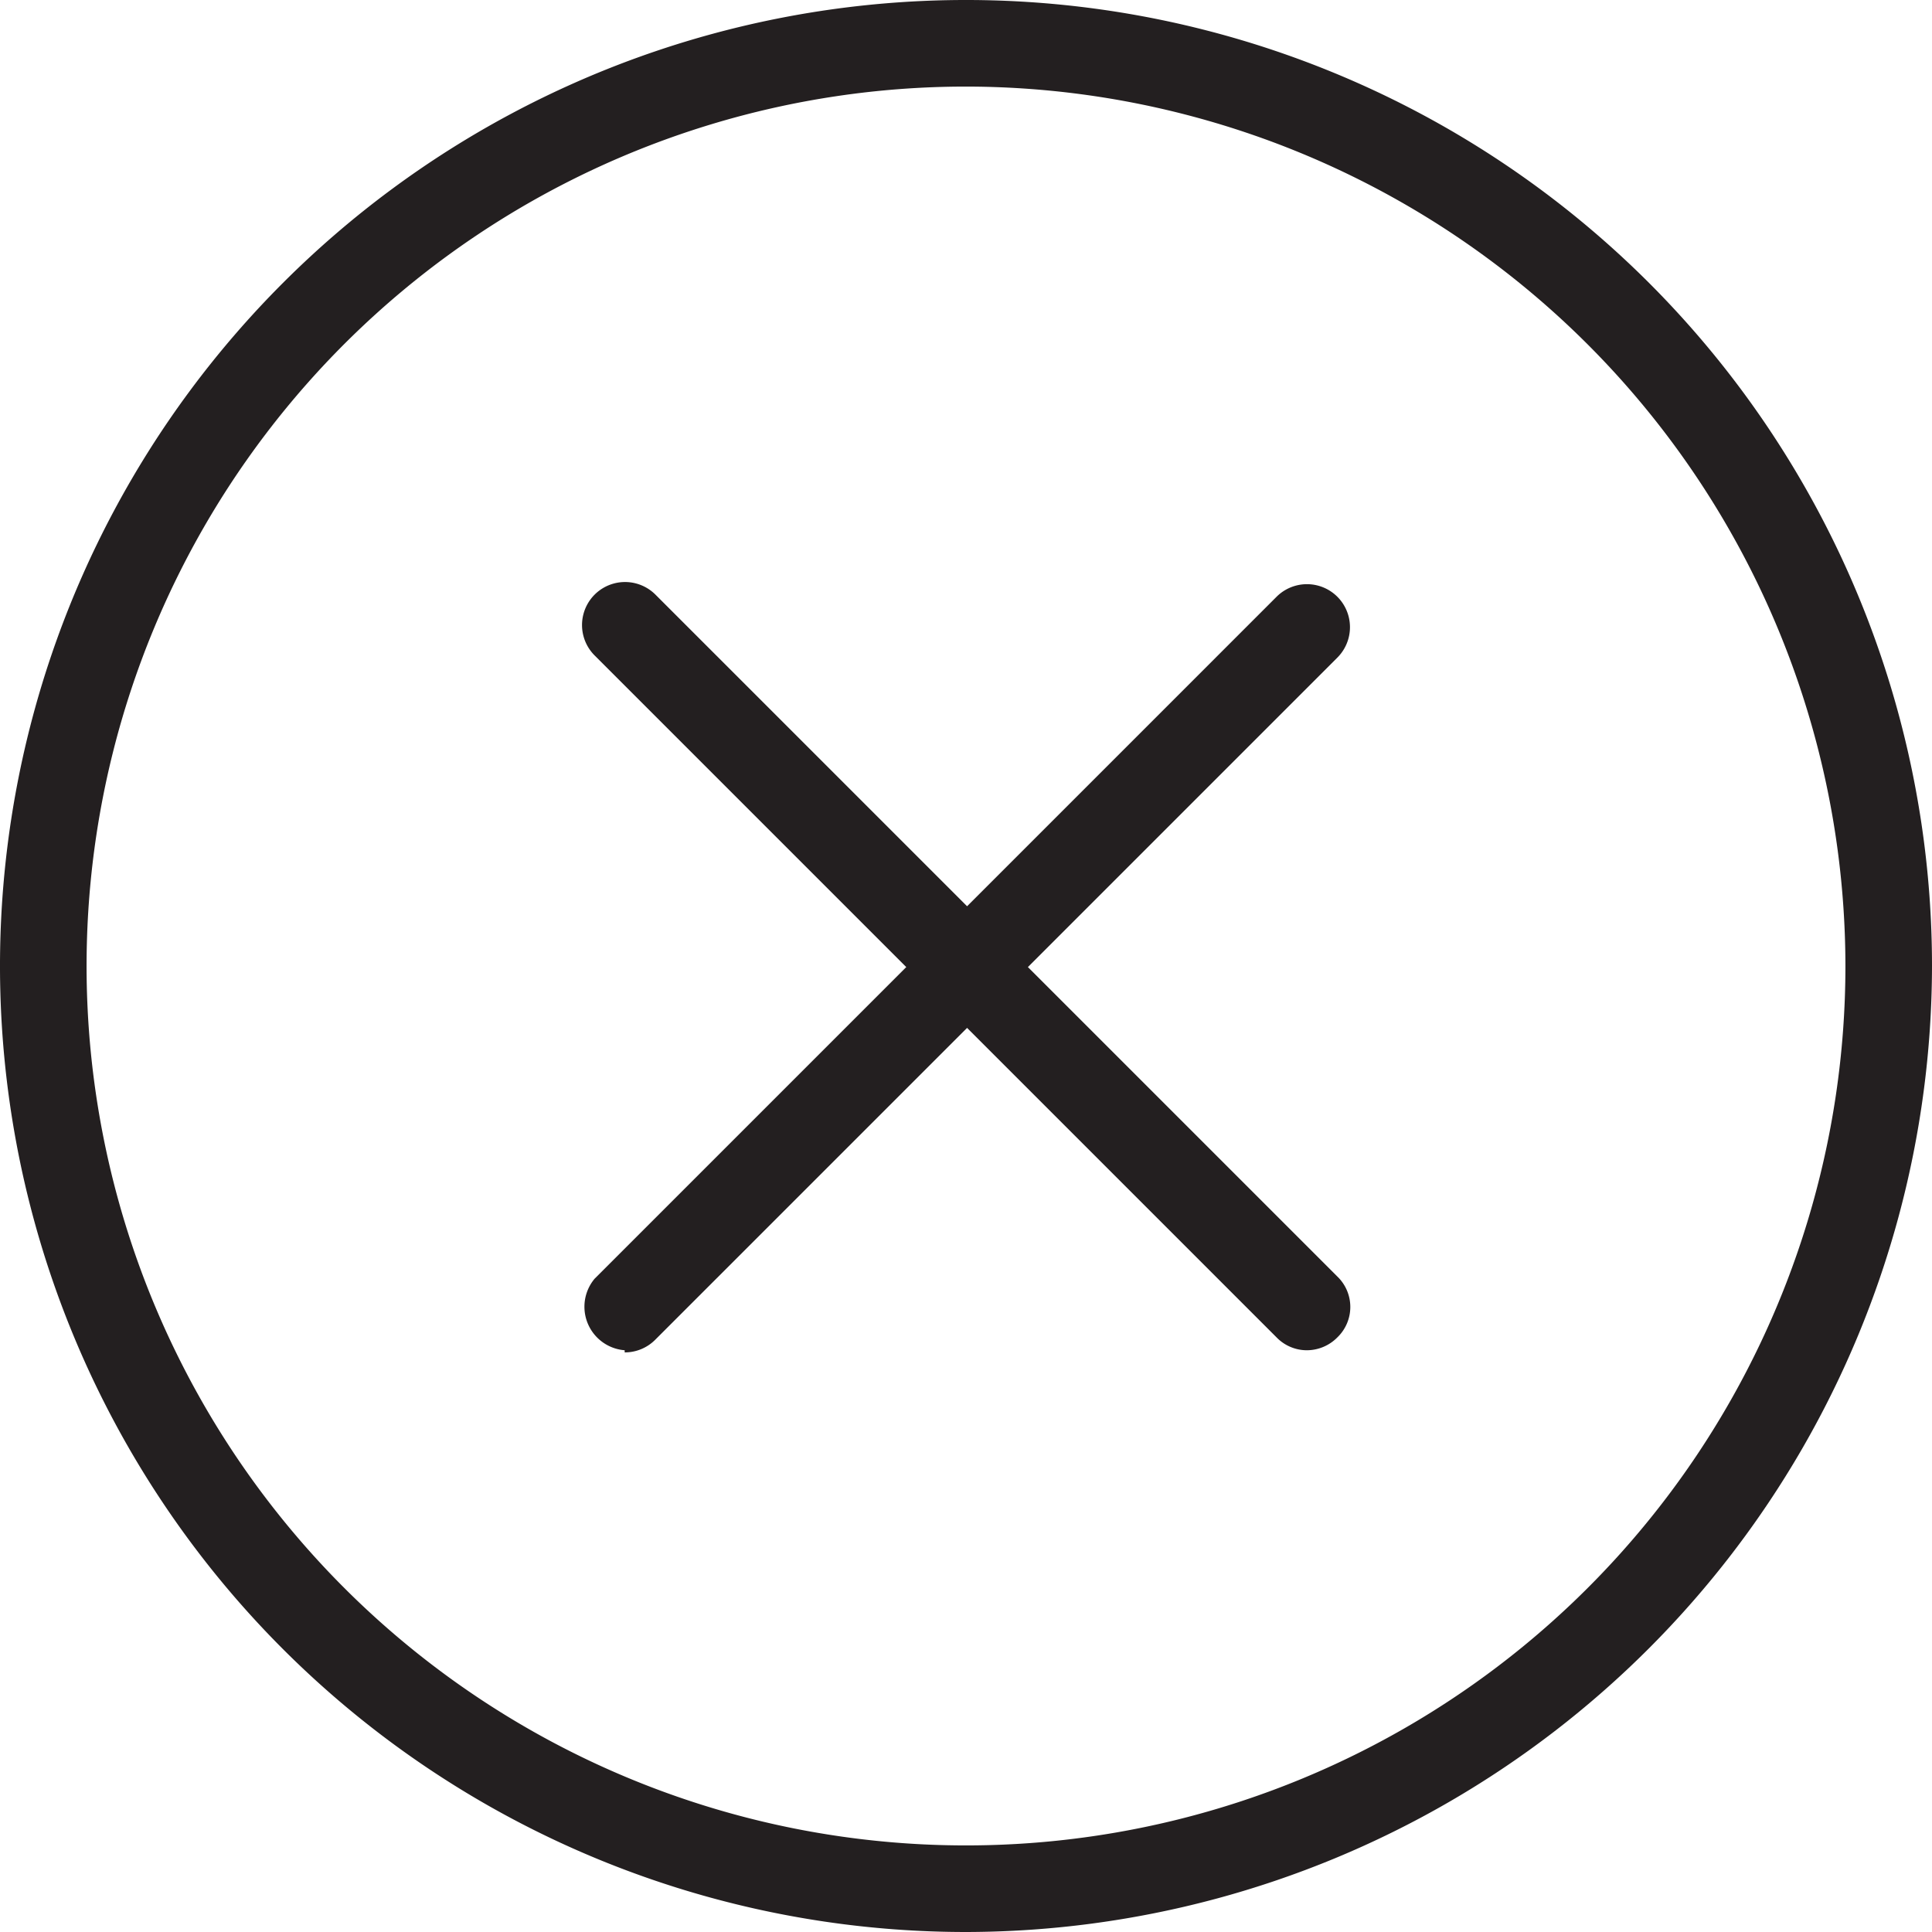 <svg id="Layer_1" data-name="Layer 1" xmlns="http://www.w3.org/2000/svg" viewBox="0 0 27 27"><defs><style>.cls-1{fill:#231f20;}</style></defs><path class="cls-1" d="M396.5,293.71A12.29,12.29,0,1,0,408.79,306a12.3,12.3,0,0,0-12.29-12.29m0,25.79A13.5,13.5,0,1,1,410,306a13.52,13.52,0,0,1-13.5,13.5" transform="translate(-383 -292.5)"/><path class="cls-1" d="M391.73,311.37a.61.61,0,0,1-.42-1l9.53-9.53a.6.6,0,0,1,.85.85l-9.53,9.53a.6.6,0,0,1-.43.18" transform="translate(-383 -292.5)"/><path class="cls-1" d="M401.26,311.37a.59.59,0,0,1-.42-.18l-9.53-9.53a.6.6,0,0,1,.85-.85l9.53,9.53a.59.59,0,0,1,0,.85.6.6,0,0,1-.43.18" transform="translate(-383 -292.5)"/></svg>